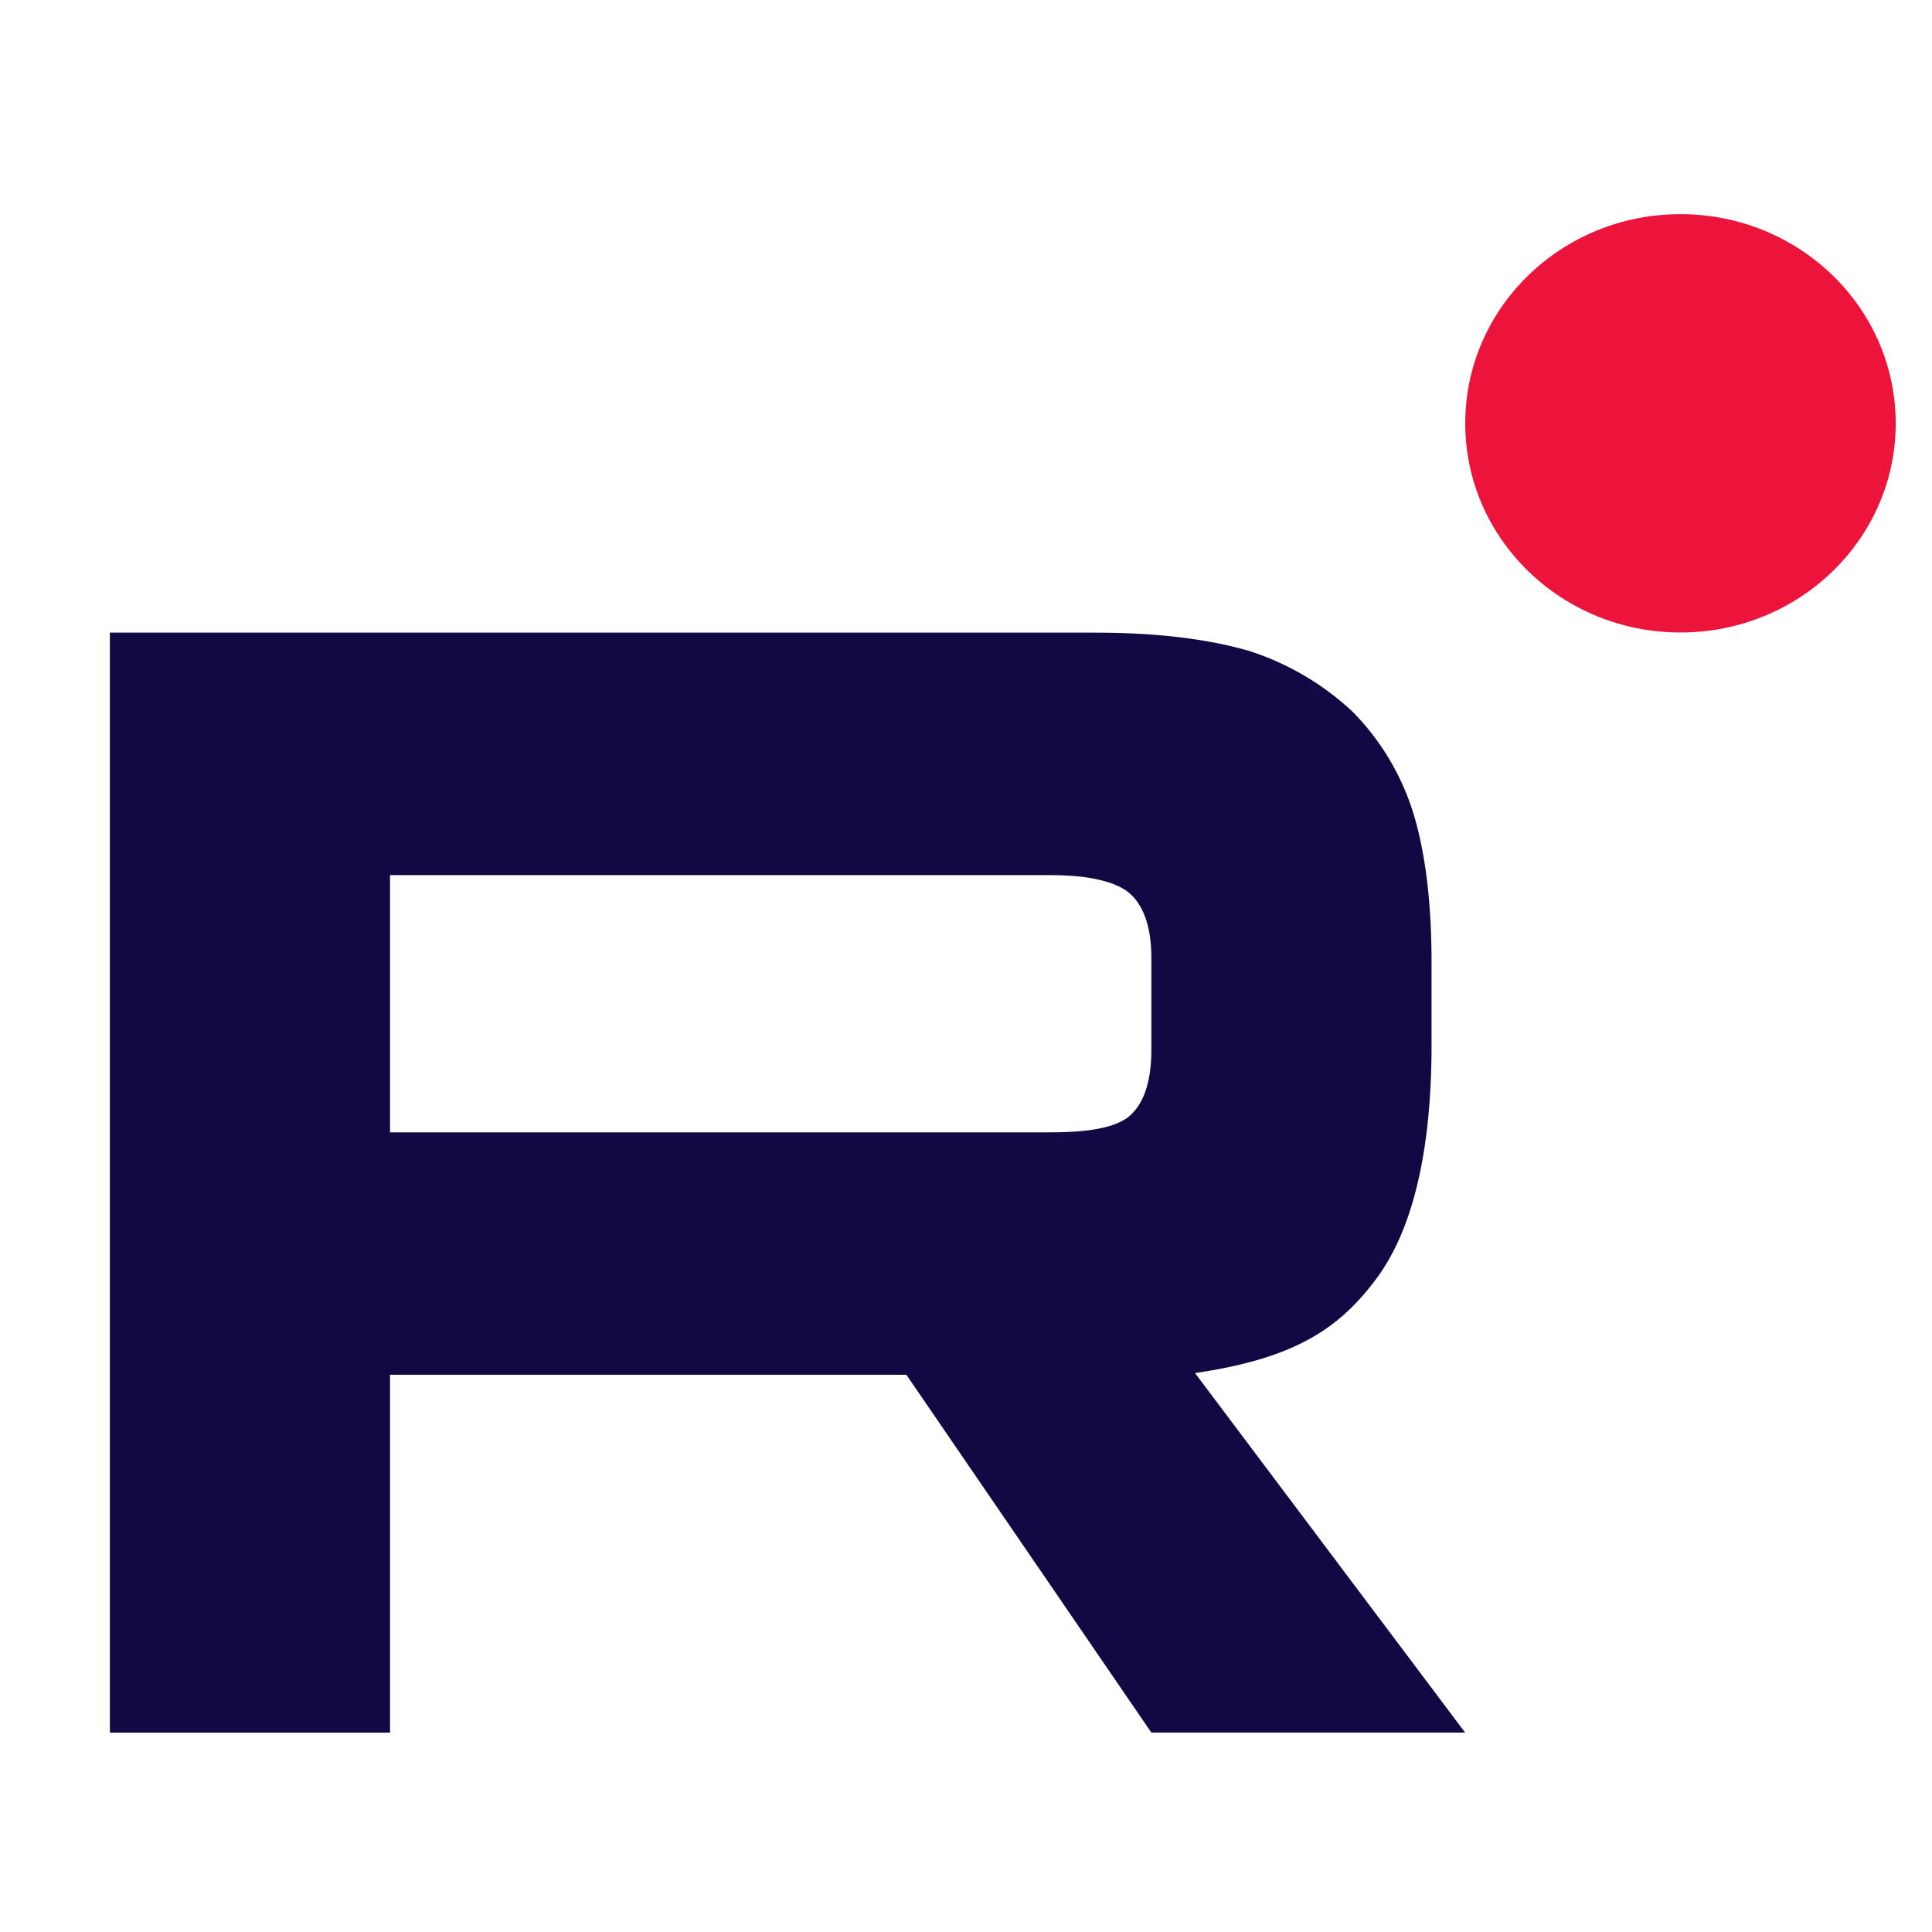 <svg xmlns="http://www.w3.org/2000/svg" width="32" height="32" fill="none" viewBox="0 0 32 32">
  <path fill="#100943" d="M17.403 18.755H6.46v-4.26h10.943c.639 0 1.083.11 1.306.3.223.192.361.547.361 1.066v1.53c0 .546-.138.9-.36 1.092-.224.192-.668.272-1.307.272Zm.75-8.277H1.82v18.22h4.64V22.77h8.552l4.058 5.927h5.197l-4.474-5.955c1.65-.24 2.39-.738 3-1.558.612-.82.918-2.13.918-3.879V15.94c0-1.037-.112-1.857-.306-2.485a4.131 4.131 0 0 0-1-1.665 4.537 4.537 0 0 0-1.723-1.011c-.668-.192-1.502-.3-2.529-.3Z"/>
  <path fill="#ED143B" d="M27.834 10.476c1.969 0 3.565-1.55 3.565-3.464s-1.596-3.465-3.565-3.465c-1.97 0-3.565 1.551-3.565 3.465 0 1.913 1.596 3.464 3.565 3.464Z"/>
</svg>
